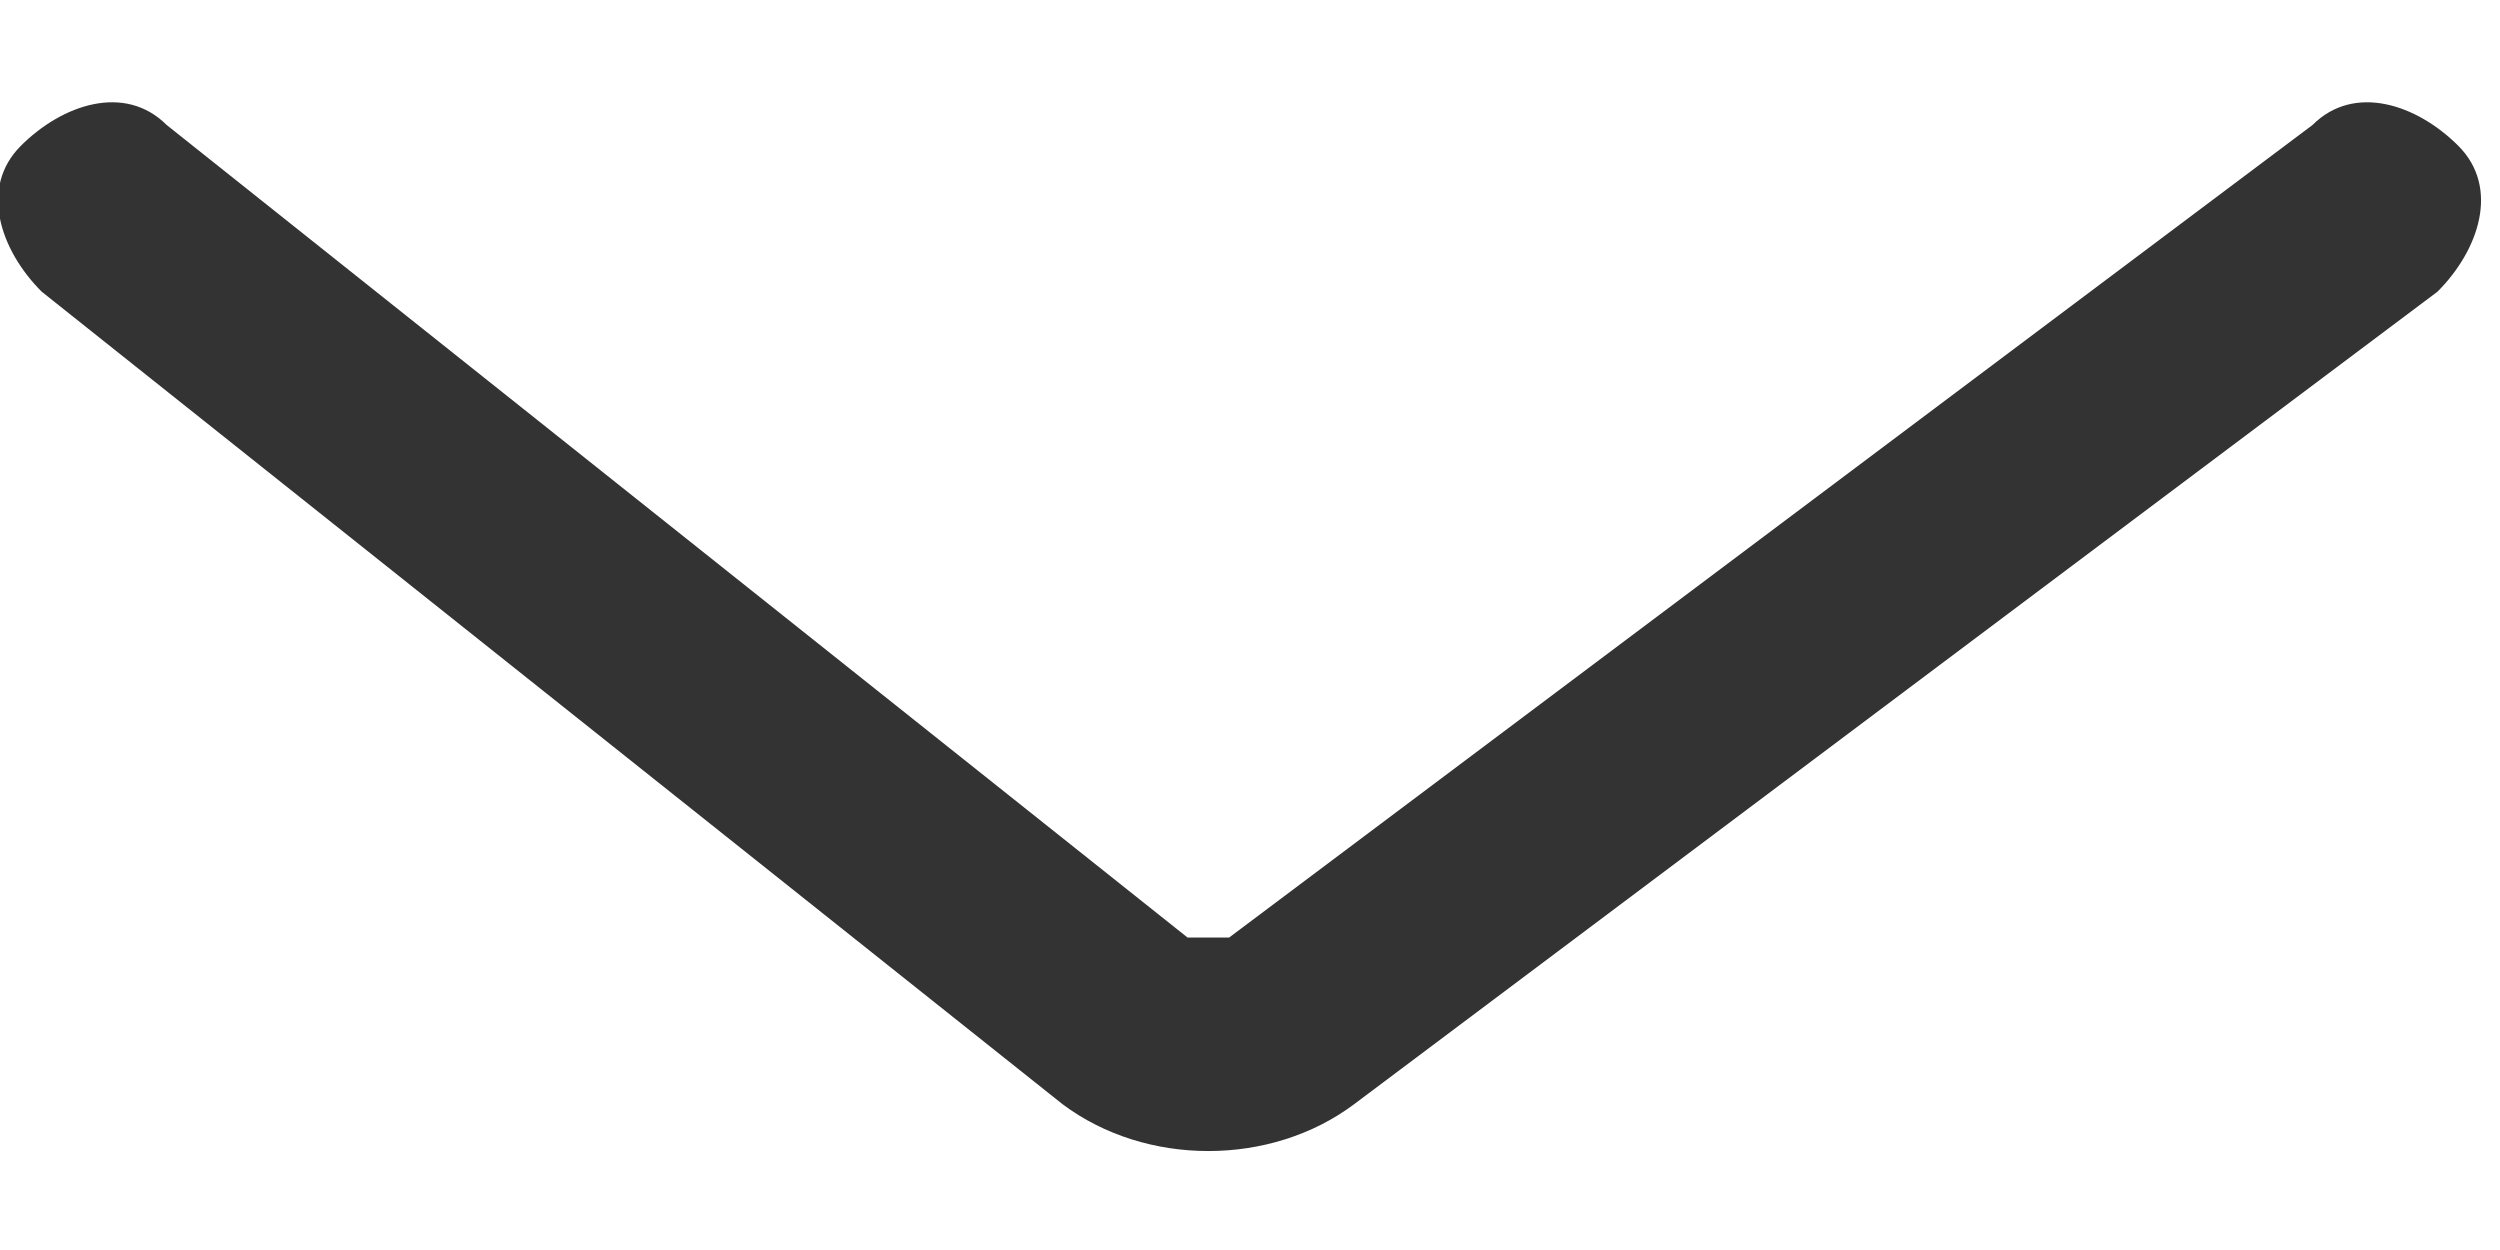 <?xml version="1.0" encoding="utf-8"?>
<!-- Generator: Adobe Illustrator 22.0.0, SVG Export Plug-In . SVG Version: 6.00 Build 0)  -->
<svg version="1.1" id="图层_1" xmlns="http://www.w3.org/2000/svg" xmlns:xlink="http://www.w3.org/1999/xlink" x="0px" y="0px"
	 viewBox="0 0 12 6" style="enable-background:new 0 0 12 6;" xml:space="preserve">
<style type="text/css">
	.st0{fill:#333333;}
</style>
<path class="st0" d="M0.2,1.4l4.9,3.9c0.4,0.3,1,0.3,1.4,0l5.2-3.9c0.2-0.2,0.3-0.5,0.1-0.7c-0.2-0.2-0.5-0.3-0.7-0.1L5.9,4.5
	c-0.1,0-0.1,0-0.2,0L0.8,0.6C0.6,0.4,0.3,0.5,0.1,0.7C-0.1,0.9,0,1.2,0.2,1.4C0.2,1.4,0.2,1.4,0.2,1.4z"/>
</svg>
